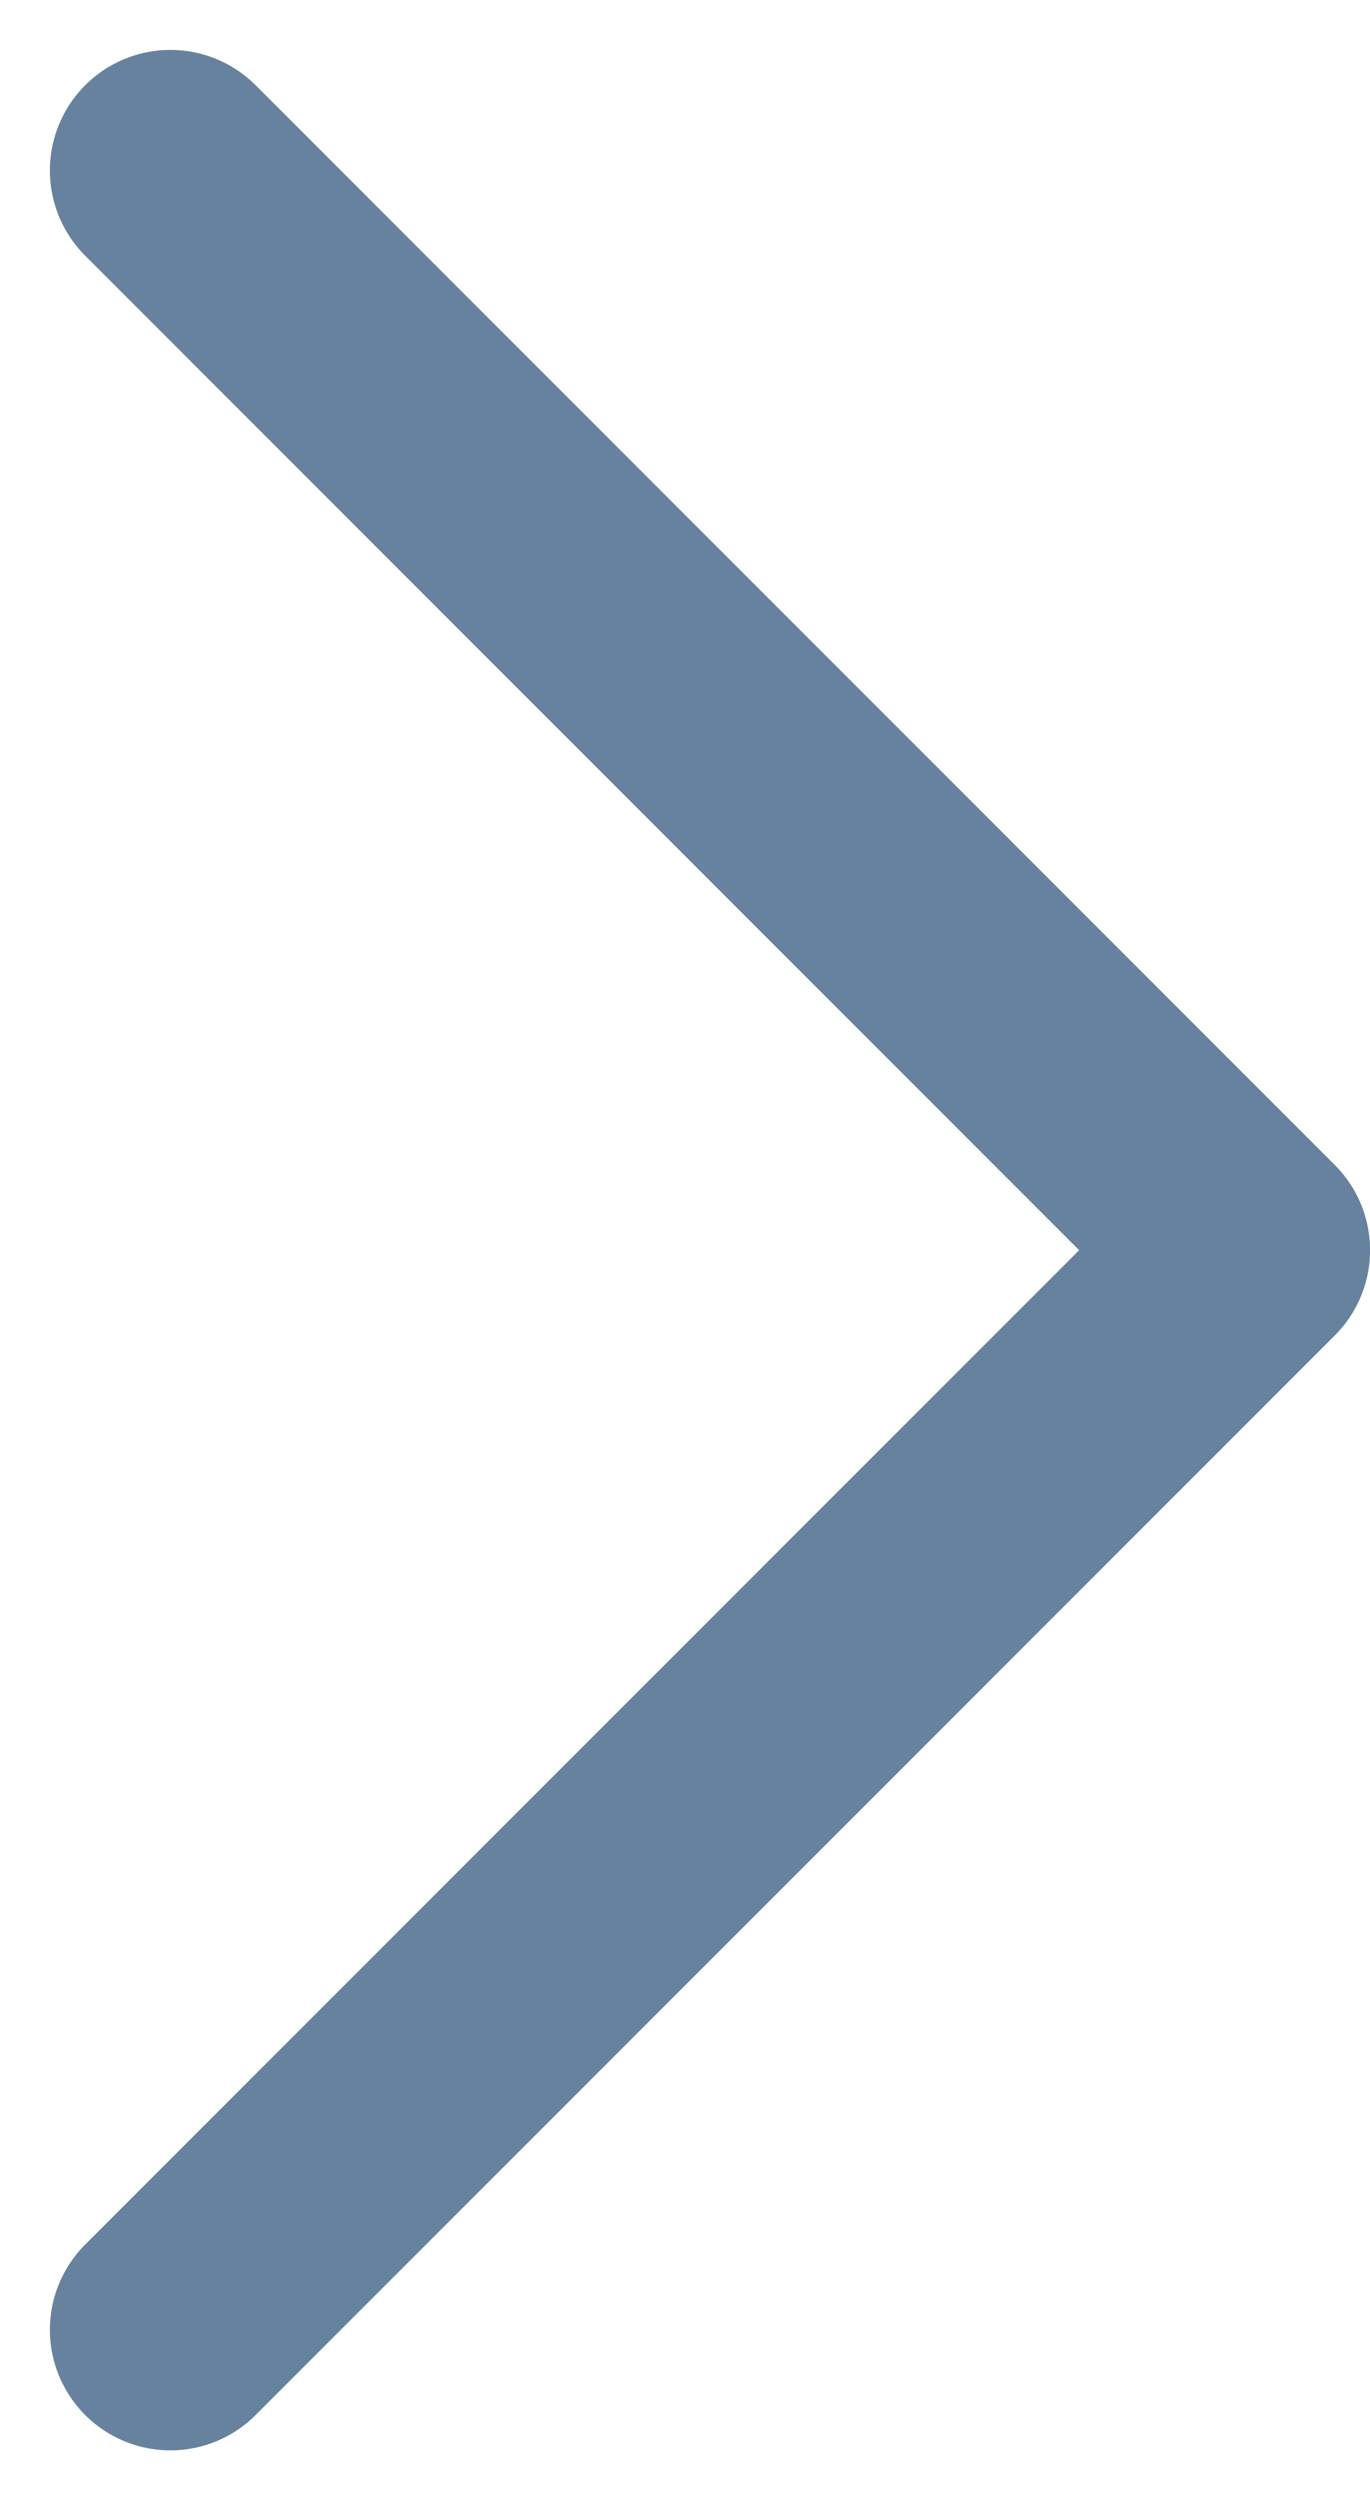 <svg xmlns="http://www.w3.org/2000/svg" width="17.053" height="31.107" viewBox="0 0 17.053 31.107"><defs><style>.a{fill:none;stroke:#00305e;stroke-linecap:round;stroke-linejoin:round;stroke-width:3px;opacity:0.6;}</style></defs><path class="a" d="M6485.089,11566.848l13.433,13.434-13.433,13.432" transform="translate(-6482.968 -11564.727)"/></svg>